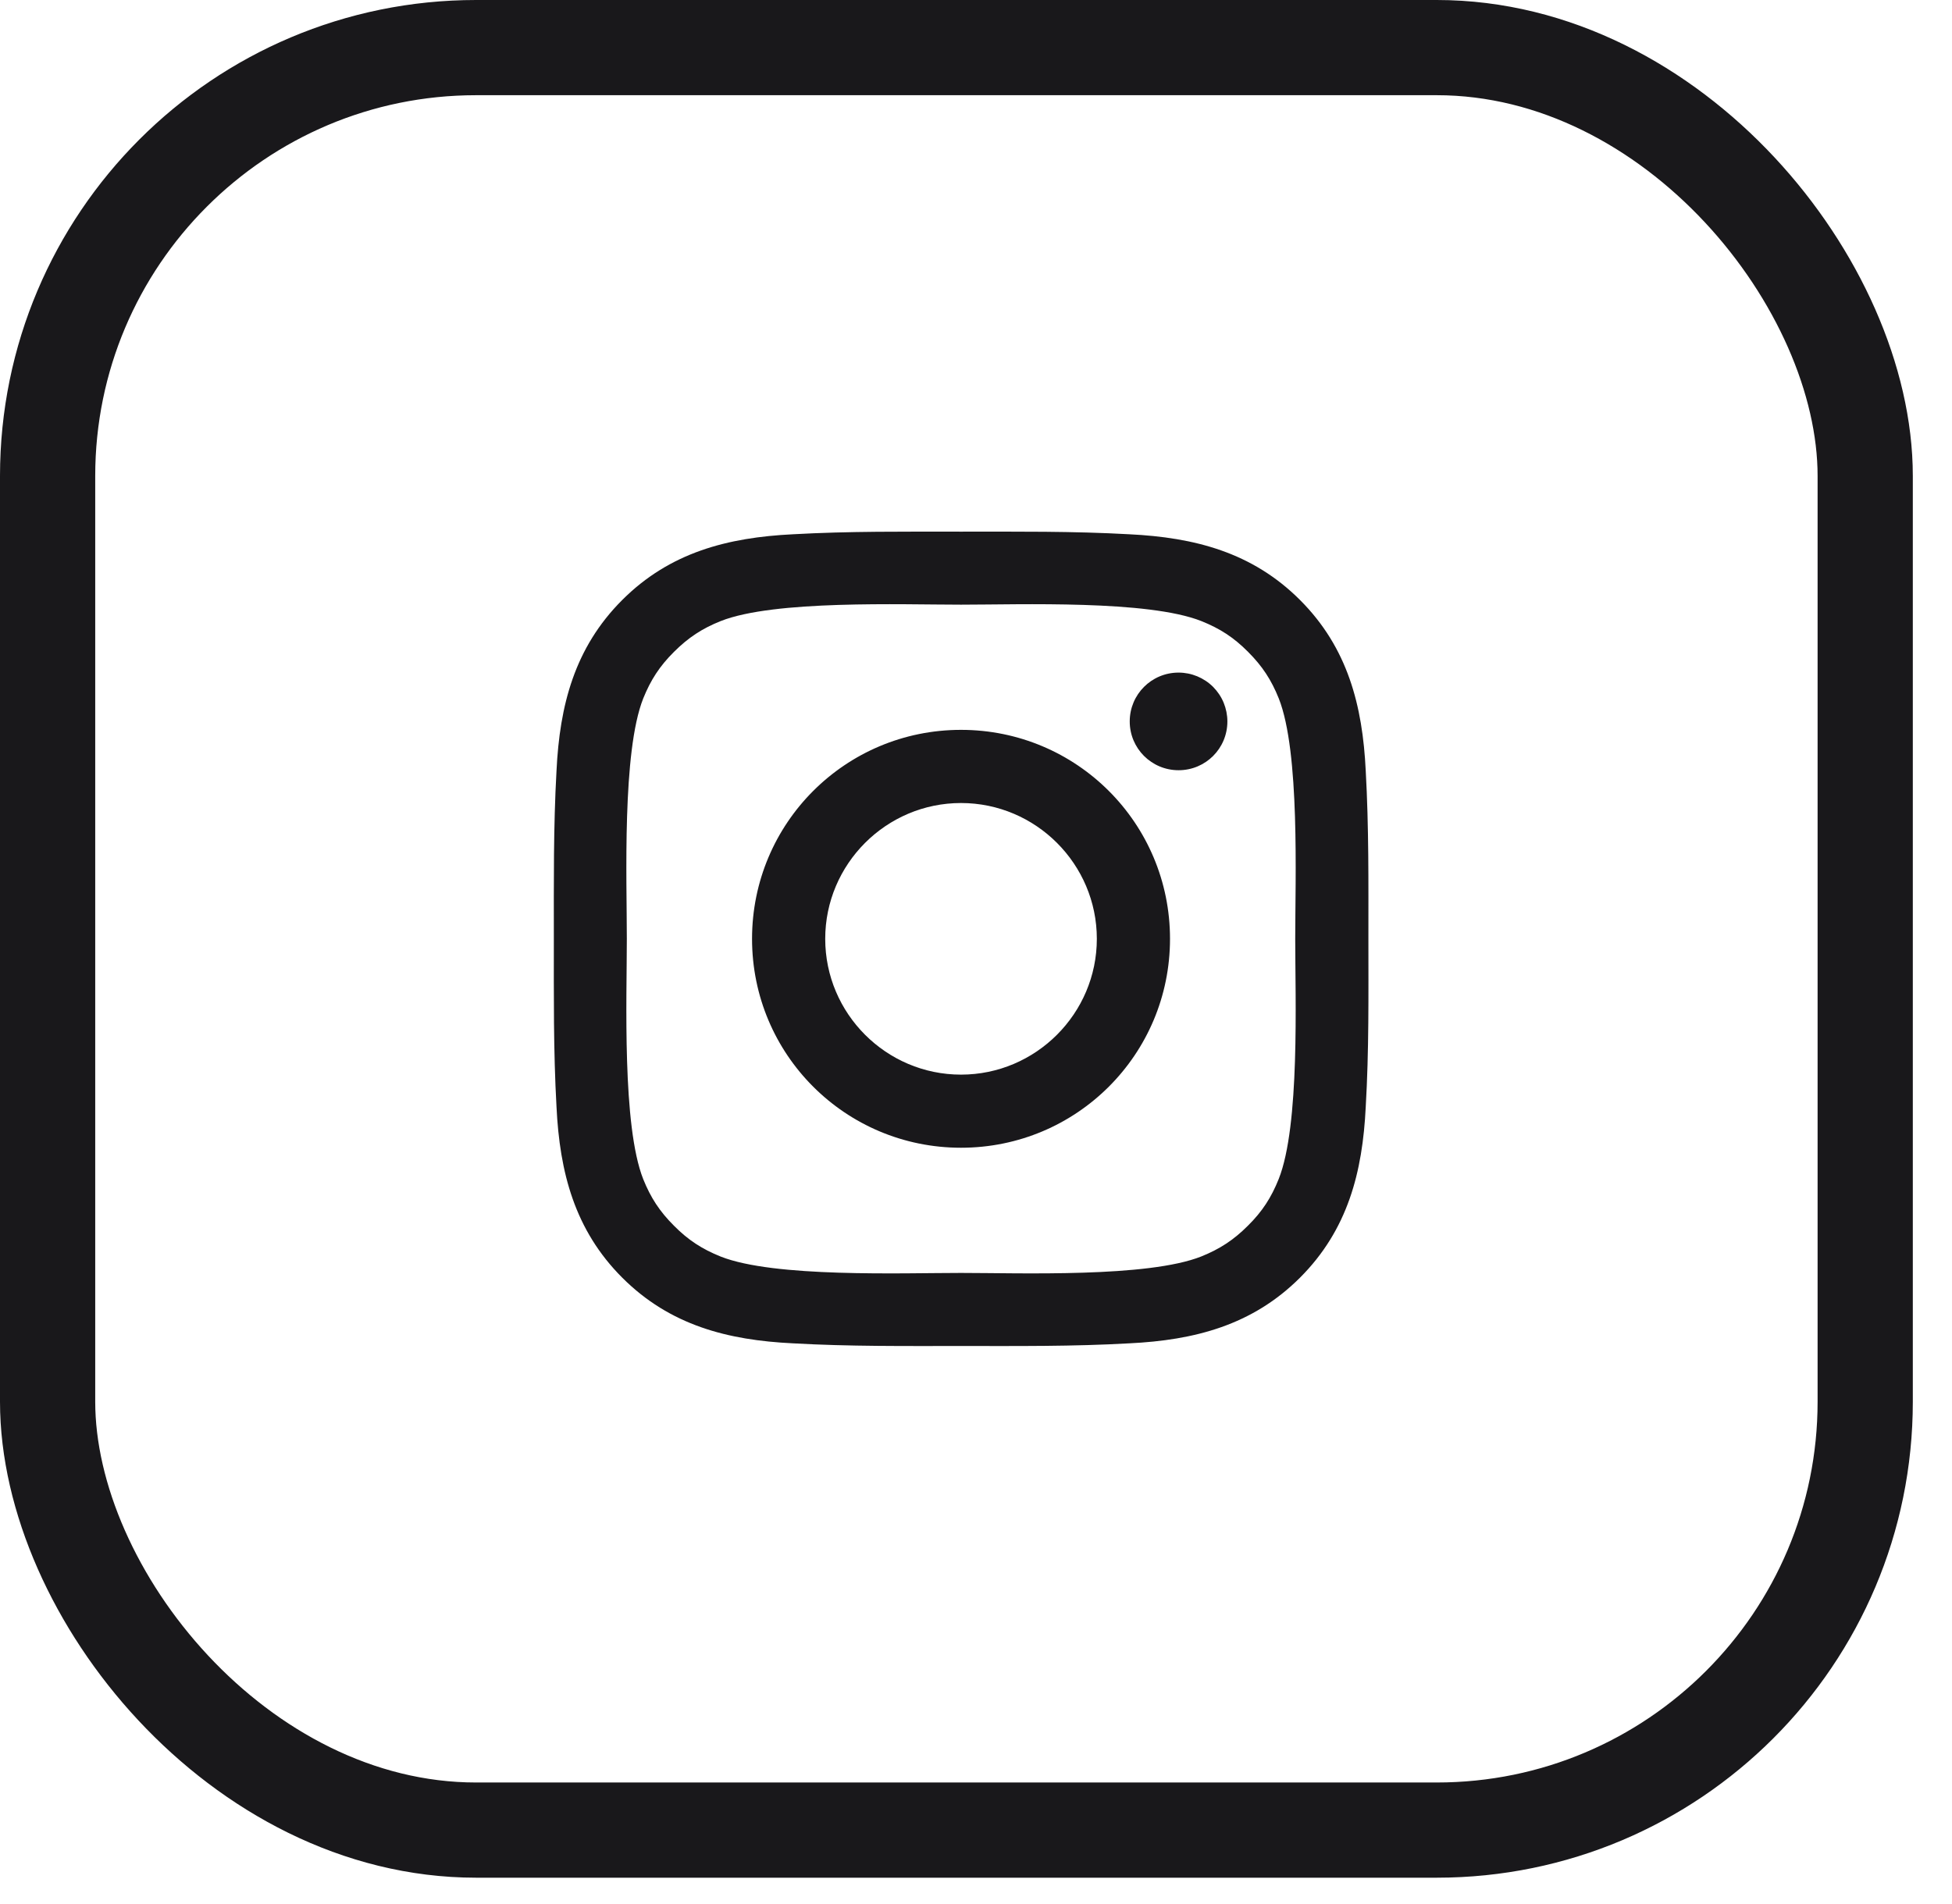 <svg width="41" height="40" viewBox="0 0 41 40" fill="none" xmlns="http://www.w3.org/2000/svg">
<rect x="1" y="1" width="38.177" height="37.447" rx="9" stroke="#19181B" stroke-width="2"/>
<path d="M20.185 15.333C17.756 15.333 15.796 17.294 15.796 19.723C15.796 22.152 17.756 24.112 20.185 24.112C22.614 24.112 24.575 22.152 24.575 19.723C24.575 17.294 22.614 15.333 20.185 15.333ZM20.185 22.576C18.614 22.576 17.333 21.294 17.333 19.723C17.333 18.152 18.614 16.87 20.185 16.87C21.756 16.87 23.038 18.152 23.038 19.723C23.038 21.294 21.756 22.576 20.185 22.576ZM24.755 14.13C24.187 14.13 23.729 14.588 23.729 15.156C23.729 15.723 24.187 16.181 24.755 16.181C25.322 16.181 25.78 15.725 25.78 15.156C25.78 15.021 25.753 14.888 25.702 14.763C25.651 14.639 25.575 14.526 25.48 14.43C25.385 14.335 25.271 14.26 25.147 14.208C25.023 14.157 24.889 14.13 24.755 14.13ZM28.742 19.723C28.742 18.541 28.752 17.371 28.686 16.192C28.62 14.822 28.307 13.606 27.306 12.605C26.302 11.601 25.088 11.291 23.719 11.224C22.537 11.158 21.367 11.169 20.188 11.169C19.006 11.169 17.835 11.158 16.656 11.224C15.287 11.291 14.071 11.603 13.069 12.605C12.066 13.608 11.755 14.822 11.689 16.192C11.623 17.373 11.633 18.544 11.633 19.723C11.633 20.902 11.623 22.075 11.689 23.254C11.755 24.624 12.068 25.839 13.069 26.841C14.073 27.845 15.287 28.155 16.656 28.221C17.838 28.288 19.008 28.277 20.188 28.277C21.369 28.277 22.54 28.288 23.719 28.221C25.088 28.155 26.304 27.842 27.306 26.841C28.309 25.837 28.62 24.624 28.686 23.254C28.755 22.075 28.742 20.904 28.742 19.723ZM26.858 24.769C26.702 25.159 26.514 25.45 26.212 25.749C25.91 26.051 25.621 26.239 25.232 26.396C24.106 26.843 21.433 26.742 20.185 26.742C18.938 26.742 16.262 26.843 15.137 26.398C14.747 26.241 14.456 26.053 14.157 25.751C13.855 25.45 13.667 25.161 13.51 24.771C13.065 23.643 13.166 20.97 13.166 19.723C13.166 18.475 13.065 15.8 13.51 14.674C13.667 14.285 13.855 13.994 14.157 13.694C14.458 13.394 14.747 13.204 15.137 13.048C16.262 12.602 18.938 12.703 20.185 12.703C21.433 12.703 24.108 12.602 25.234 13.048C25.623 13.204 25.915 13.392 26.214 13.694C26.516 13.996 26.704 14.285 26.86 14.674C27.306 15.8 27.205 18.475 27.205 19.723C27.205 20.97 27.306 23.643 26.858 24.769Z" fill="#19181B"/>
</svg>
